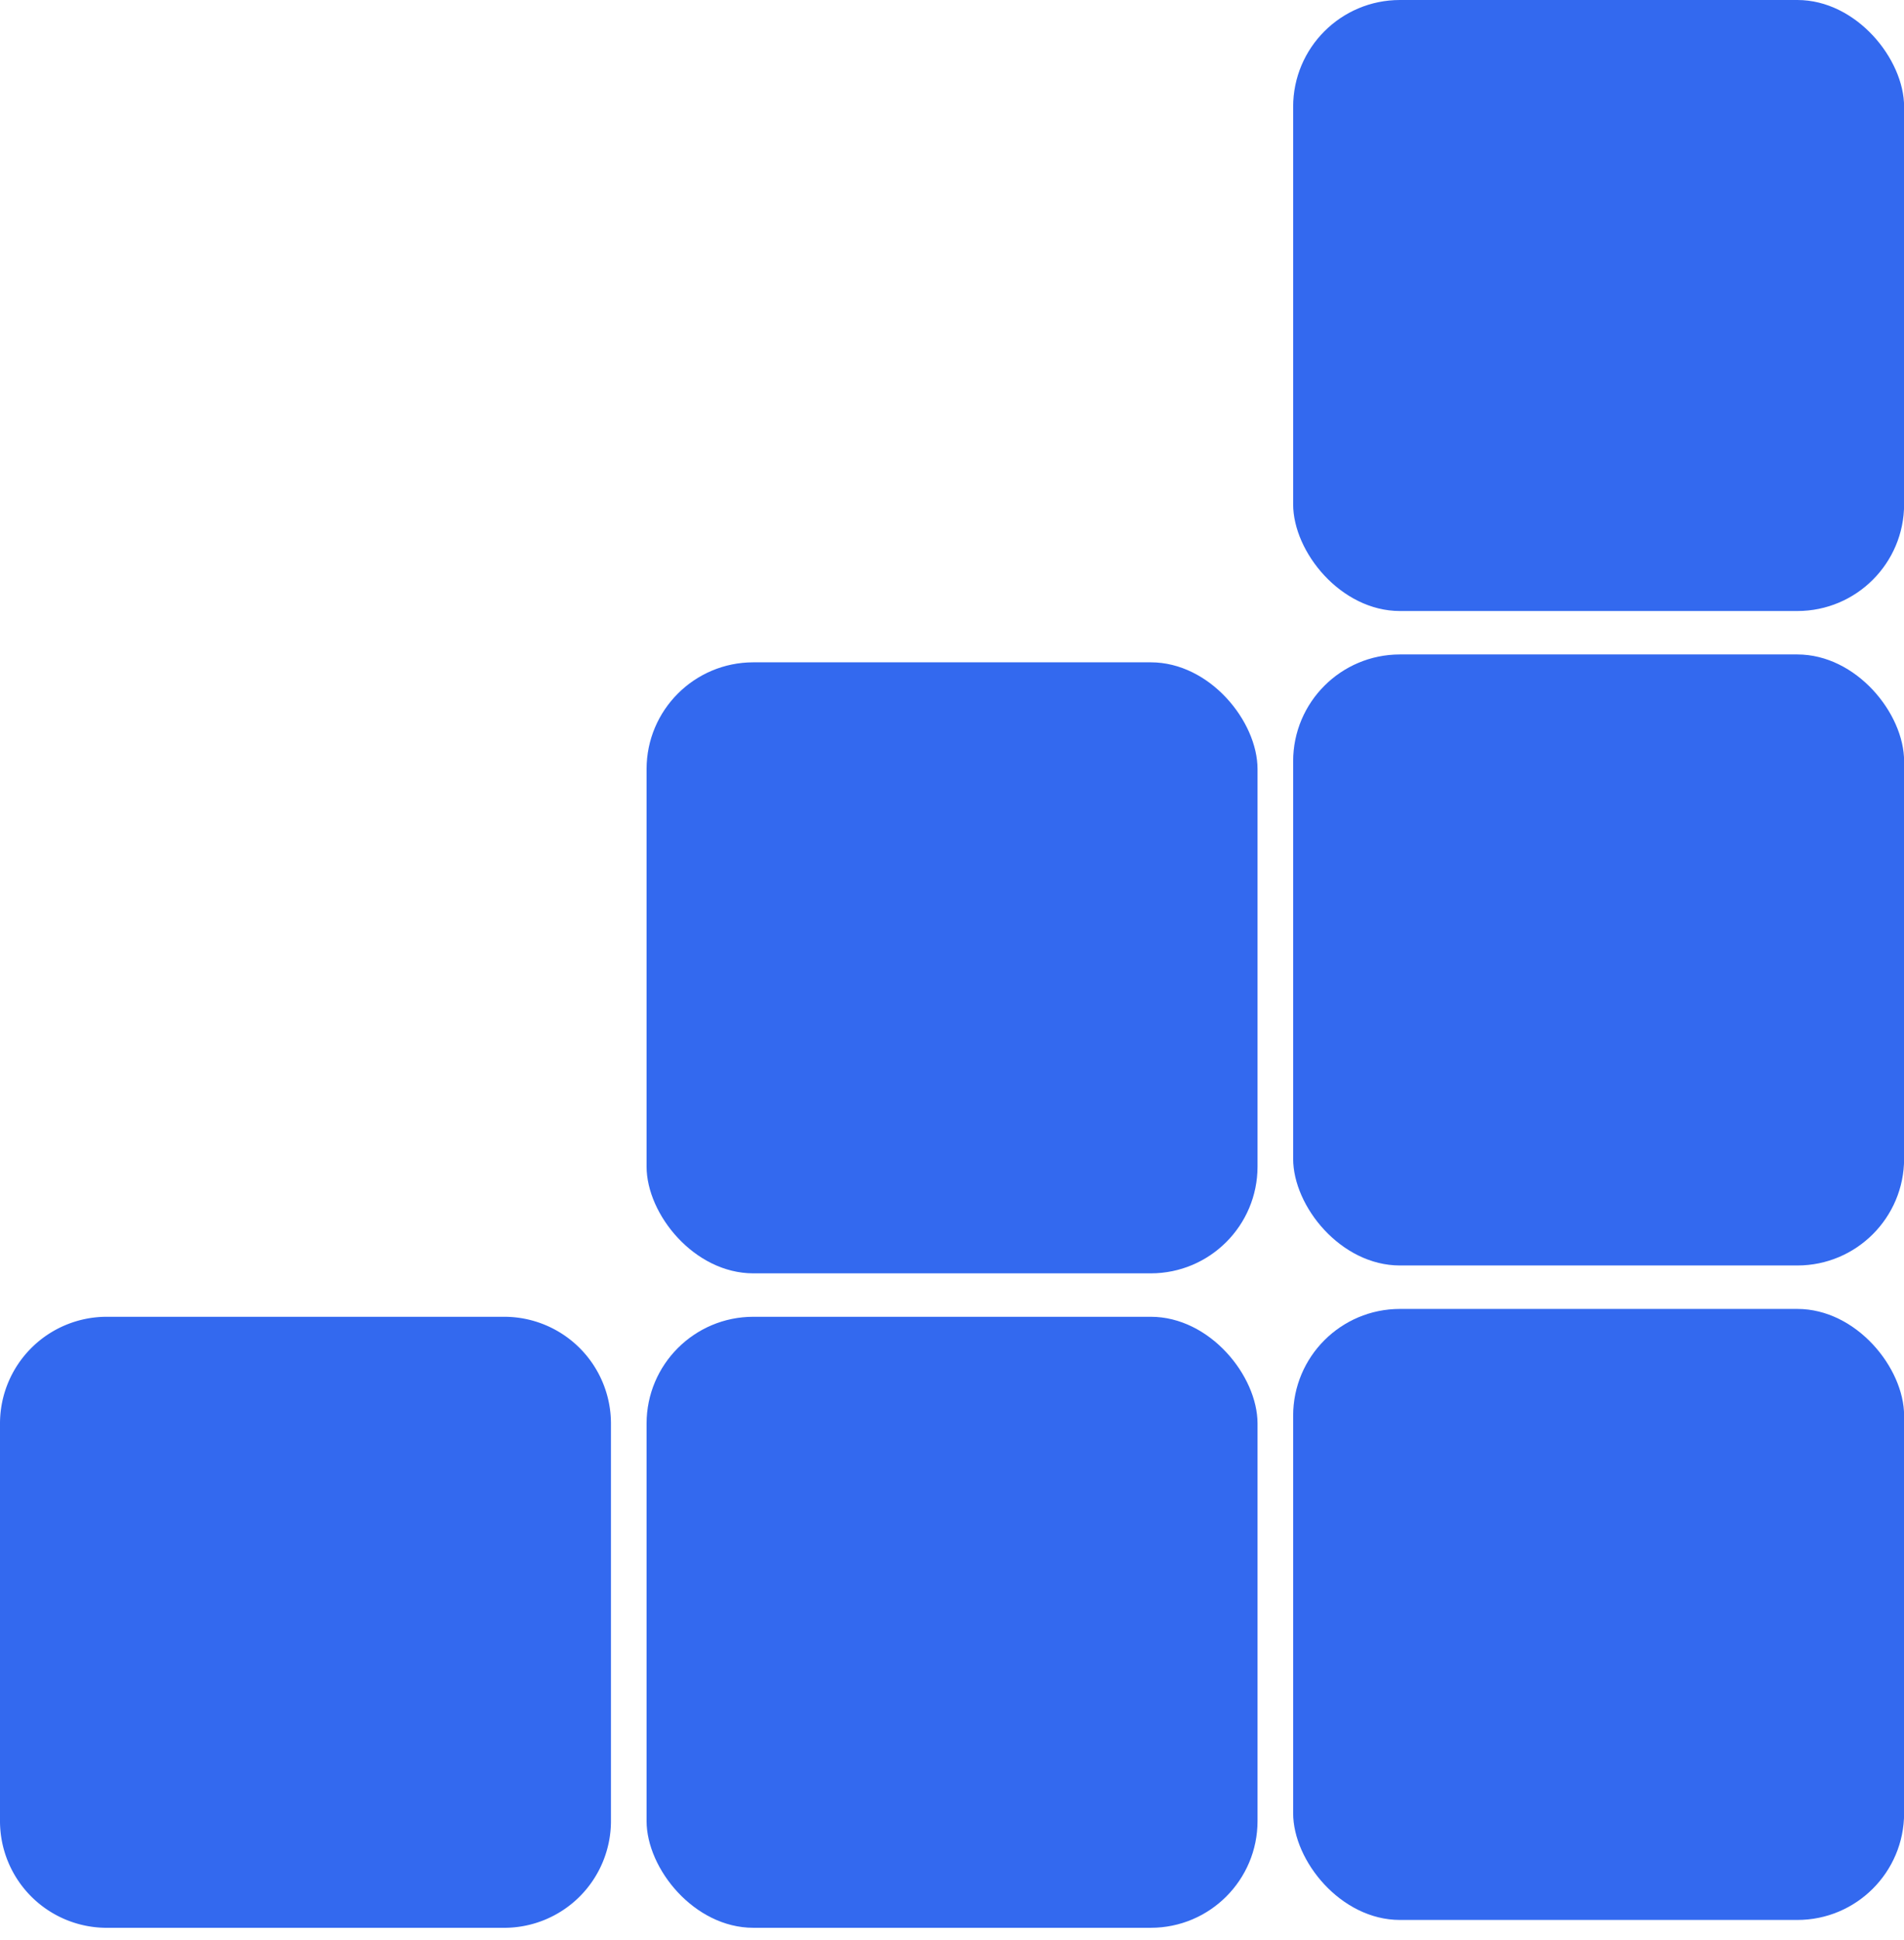 <svg xmlns="http://www.w3.org/2000/svg" width="107" height="109" fill="none"><path fill="#3369EF" d="M0 79.992a6 6 0 0 1 6-6h22.334a6 6 0 0 1 6 6v22.335a6 6 0 0 1-6 6H6a6 6 0 0 1-6-6V79.992z"/><rect width="34.334" height="34.334" x="72.672" y="73.551" fill="#3369EF" rx="6"/><rect width="34.334" height="34.334" x="72.672" y="36.775" fill="#3369EF" rx="6"/><rect width="34.334" height="34.334" x="72.672" fill="#3369EF" rx="6"/><rect width="34.334" height="34.334" x="36.336" y="73.992" fill="#3369EF" rx="6"/><rect width="34.334" height="34.334" x="36.336" y="37.217" fill="#3369EF" rx="6"/></svg>